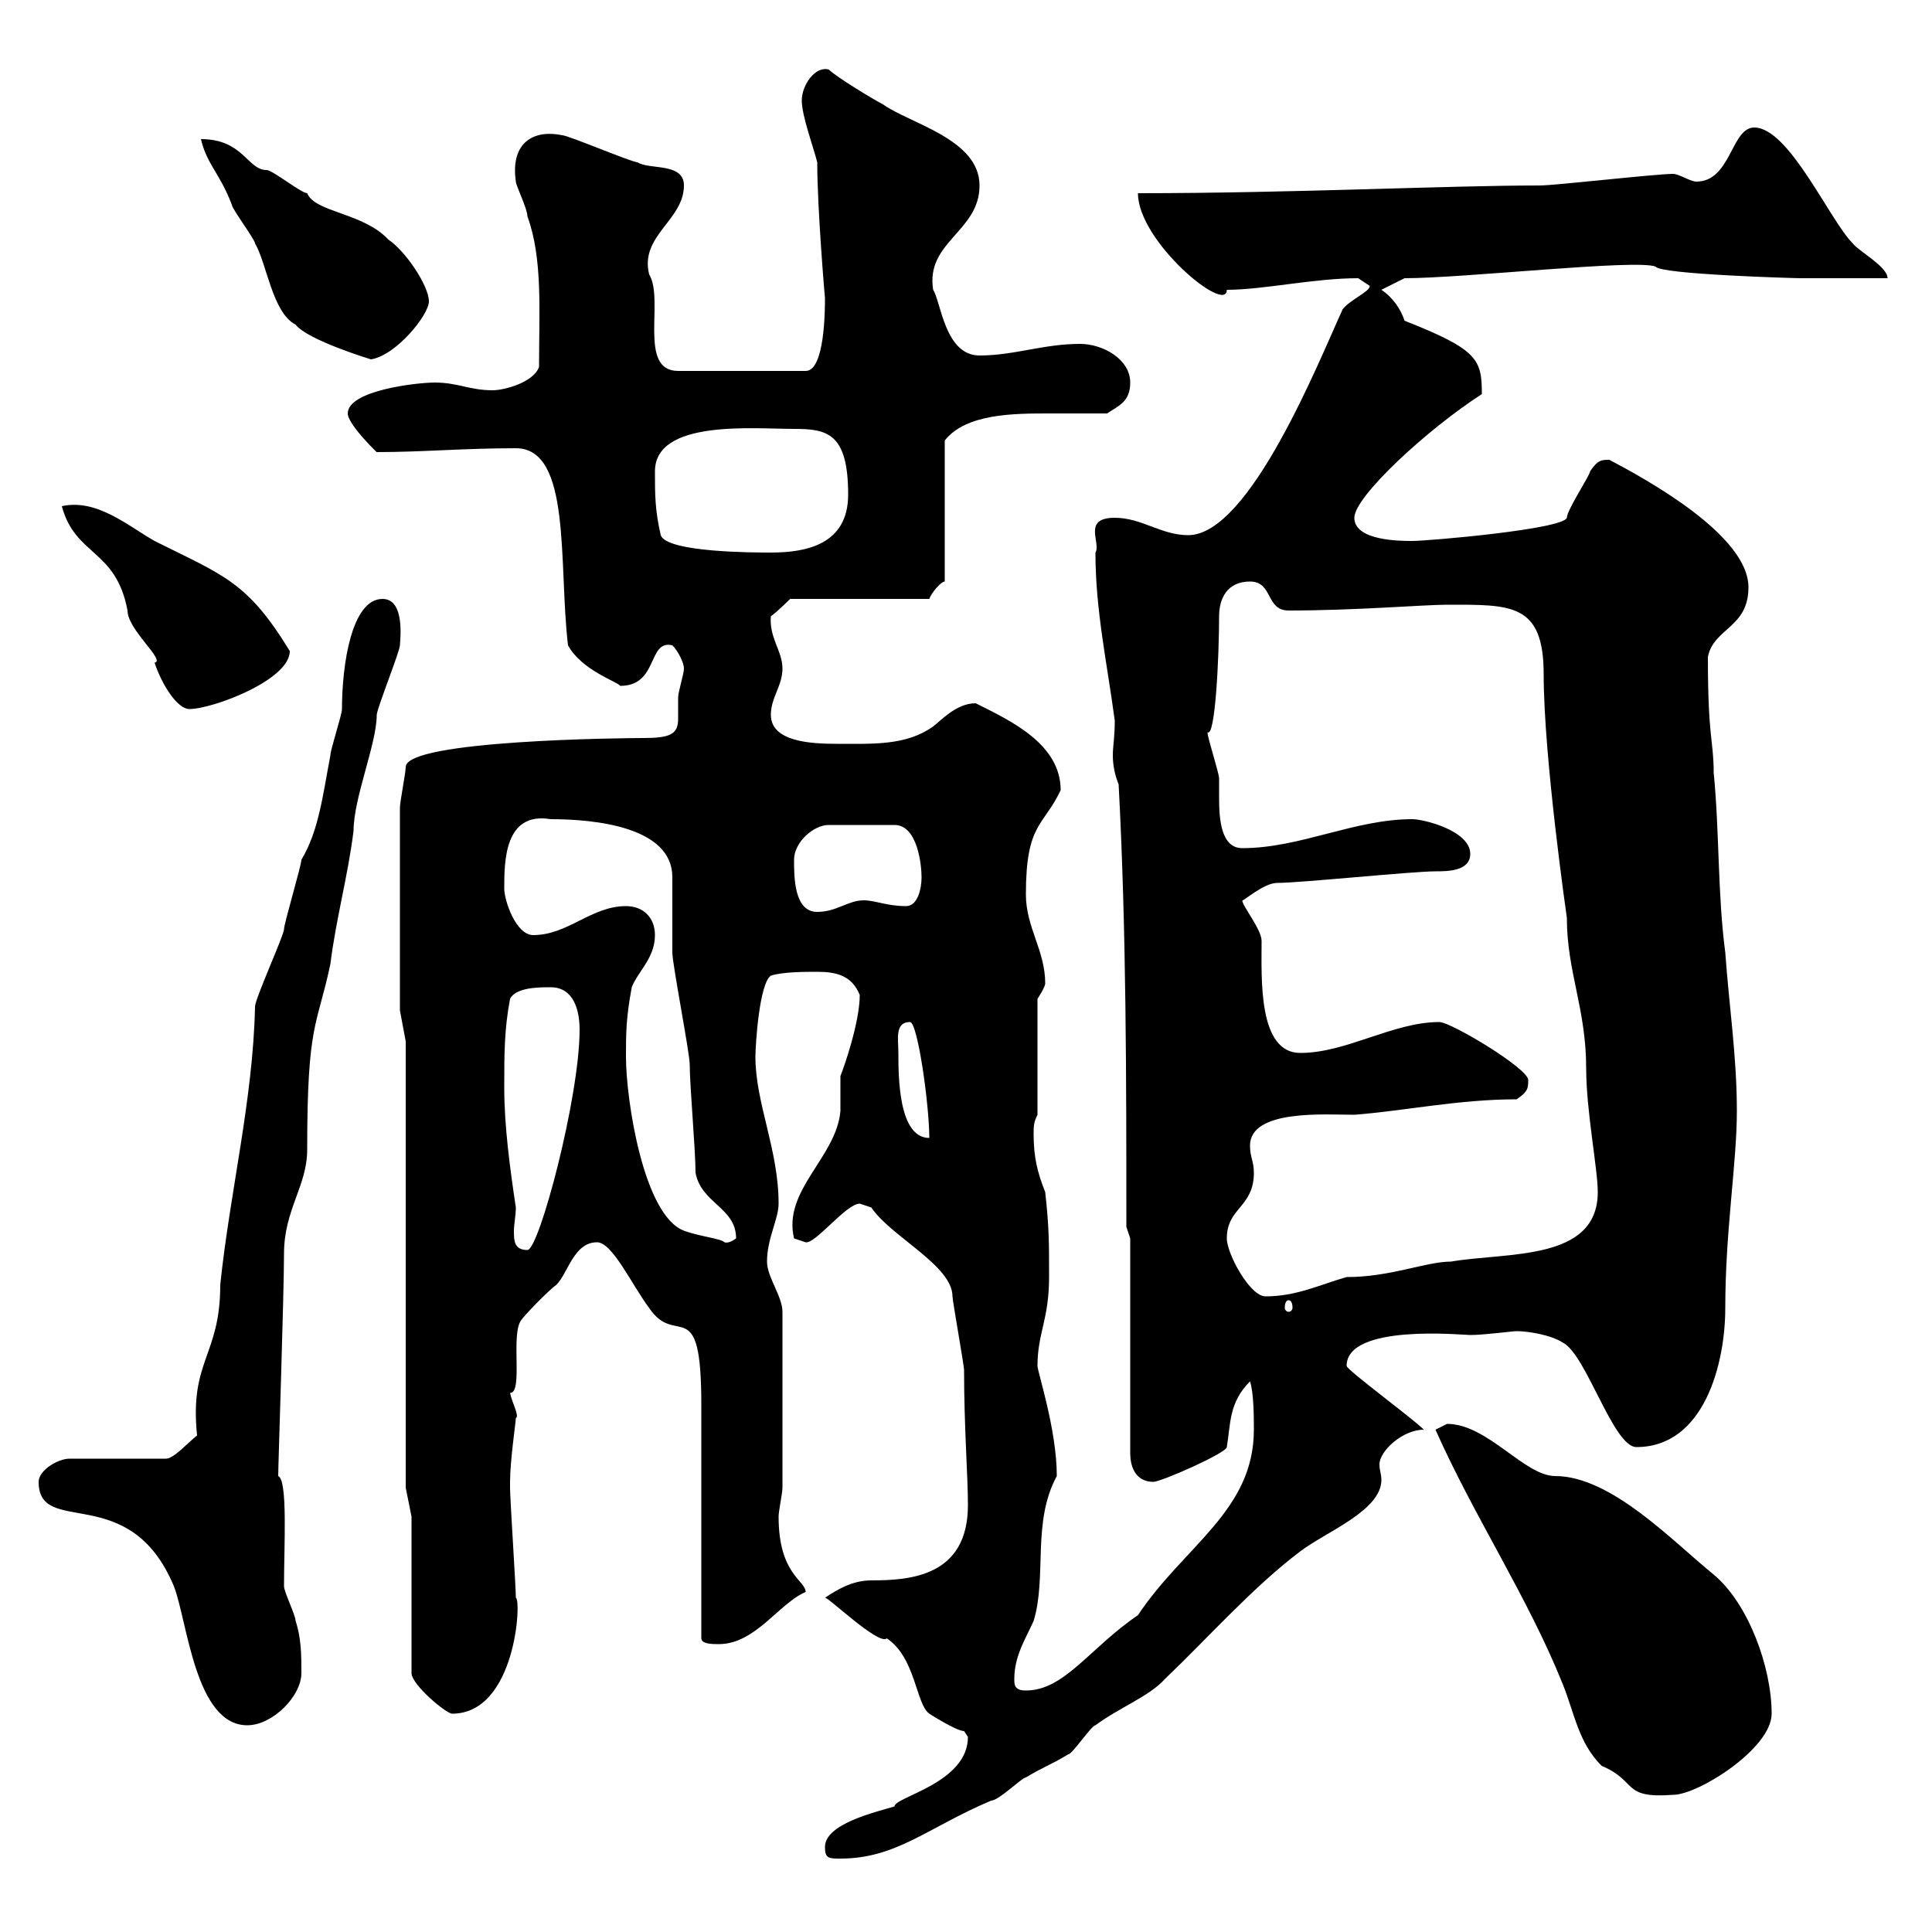 <svg xmlns="http://www.w3.org/2000/svg" xmlns:xlink="http://www.w3.org/1999/xlink" width="300" height="300"><path d="M128.10 286.80C128.10 288.60 128.70 288.60 130.50 288.60C139.20 288.60 144 283.80 153.90 279.60C155.10 279.60 158.70 276 159.30 276C162.30 274.20 162.90 274.20 165.90 272.40C166.50 272.40 169.50 267.90 170.10 267.90C173.70 265.20 178.50 263.40 180.90 260.70C187.50 254.40 194.70 246.30 201.90 240.90C205.80 237.90 214.50 234.60 214.50 229.80C214.50 228.90 214.20 228.30 214.20 227.40C214.20 225.30 217.80 222 221.10 222C219.30 220.20 209.10 212.70 209.10 212.10C209.10 205.50 227.10 207.30 228.30 207.30C230.40 207.30 234.90 206.70 235.50 206.70C237.30 206.70 240.90 207.30 242.70 208.50C246.30 210.30 250.50 224.70 254.10 224.70C264.60 224.70 267.90 211.80 267.90 203.10C267.90 191.10 269.70 180.60 269.70 172.50C269.70 164.10 268.50 156.30 267.90 147.90C266.70 138.90 267 129 266.10 120C266.10 114.90 265.20 114.90 265.20 102C266.10 97.50 271.50 97.50 271.50 91.20C271.50 83.10 255.60 74.40 249.90 71.40C248.70 71.40 248.10 71.40 246.90 73.20C246.90 73.80 243.30 79.20 243.30 80.40C242.70 82.20 221.70 84 219.30 84C217.50 84 210.30 84 210.30 80.40C210.30 77.10 221.70 66.60 230.10 61.20C230.10 55.80 229.50 54.30 218.10 49.80C217.50 48 216.30 46.20 214.50 45L218.10 43.20C227.40 43.20 254.10 40.20 257.10 41.40C257.70 42.60 278.70 43.20 279.60 43.20C281.40 43.20 291.30 43.20 293.10 43.20C293.10 41.40 288.60 39 287.70 37.80C284.10 34.20 277.80 19.80 272.40 19.80C268.80 19.80 268.80 28.20 263.40 28.20C262.50 28.20 260.70 27 259.80 27C257.10 27 241.50 28.80 239.10 28.80C224.70 28.80 200.70 30 176.70 30C176.70 37.50 190.50 48.90 190.50 45C196.20 45 204 43.20 210.90 43.20C210.90 43.20 212.70 44.40 212.70 44.40C212.70 45.30 209.70 46.50 208.50 48C204.90 55.80 194.10 83.10 184.50 83.10C180.30 83.10 177.30 80.40 173.10 80.40C168 80.40 171 84.30 170.10 85.80C170.10 94.80 171.90 102.90 173.10 111.90C173.10 114.60 172.80 115.80 172.80 117.30C172.80 118.80 173.10 120.30 173.70 121.80C174.90 144.30 174.90 167.70 174.90 190.50L175.50 192.30L175.50 225.60C175.50 228.30 176.70 230.10 179.10 230.10C180.30 230.10 190.50 225.60 190.50 224.70C191.10 221.10 190.80 217.80 194.10 214.50C194.70 216.30 194.70 220.20 194.70 222C194.70 234.60 183.90 240 176.70 250.80C169.20 255.90 165.30 262.50 159.30 262.50C157.50 262.50 157.50 261.60 157.50 260.70C157.50 257.10 159.30 254.40 160.50 251.70C162.60 244.80 160.20 236.40 164.10 229.20C164.10 222 161.10 213 161.10 212.10C161.10 207 162.90 204.90 162.90 198.30C162.90 192.90 162.90 190.50 162.30 185.10C161.10 182.10 160.50 179.70 160.50 176.10C160.50 174.90 160.50 174.30 161.10 173.10L161.10 155.10C161.10 155.10 162.30 153.30 162.30 152.70C162.30 147.60 159.30 144 159.30 138.90C159.30 127.80 162 128.40 164.70 122.70C164.70 115.50 156.90 111.90 151.50 109.20C148.50 109.20 146.10 111.90 144.90 112.80C140.70 115.80 135.60 115.50 129.90 115.50C126 115.50 119.70 115.20 119.70 111C119.70 108.30 121.50 106.50 121.50 103.80C121.50 101.10 119.40 99 119.70 95.70C120.90 94.80 122.70 93 122.70 93L144.30 93C144.60 92.10 146.10 90.30 146.70 90.30L146.70 68.40C150 64.20 157.50 64.20 162.90 64.20C166.20 64.20 169.20 64.20 171.90 64.20C173.70 63 175.50 62.40 175.50 59.40C175.50 55.80 171.30 53.40 167.70 53.40C162 53.40 157.50 55.20 152.10 55.20C146.70 55.20 146.10 46.80 144.90 45C143.70 37.50 152.10 36 152.10 28.80C152.10 21.60 141.30 19.20 137.10 16.20C135.90 15.60 129.90 12 128.70 10.80C126.60 10.20 124.50 13.20 124.50 15.60C124.50 18 126.30 22.80 126.90 25.20C126.90 32.40 128.10 46.50 128.10 46.20C128.10 48 128.10 57.60 125.10 57.60L105.30 57.60C99 57.60 103.20 46.50 100.80 42.60C99.30 36.60 106.20 34.20 106.20 28.80C106.20 25.20 100.80 26.40 99 25.20C98.10 25.20 88.20 21 87.30 21C83.10 20.10 79.20 21.90 80.10 28.20C80.10 28.80 81.90 32.40 81.90 33.60C84.30 40.20 83.70 48.30 83.70 57C82.80 59.40 78.30 60.60 76.50 60.60C72.90 60.60 71.10 59.40 67.50 59.40C64.80 59.40 54 60.60 54 64.20C54 66 59.10 70.80 58.50 70.20C65.70 70.20 72 69.60 80.10 69.60C88.80 69.60 86.70 87.60 88.20 100.20C90.30 104.10 96 105.90 96.30 106.50C102.30 106.50 100.50 99.30 104.40 100.20C105.30 101.10 106.20 102.90 106.20 103.80C106.20 104.70 105.30 107.40 105.30 108.30C105.30 110.10 105.30 111 105.30 111.60C105.30 114 104.10 114.60 99.90 114.60C97.20 114.60 63 114.90 63 119.10C63 120 62.10 124.50 62.10 125.40L62.10 156.90L63 161.70L63 231L63.90 235.50L63.90 259.80C63.90 261.60 69.30 266.10 70.20 266.10C80.10 266.10 81 248.40 80.10 248.10C80.10 246.30 79.20 232.80 79.20 231C79.20 231 79.20 231 79.20 230.10C79.20 226.80 80.10 220.80 80.10 220.20C80.70 219.90 79.50 217.80 79.20 216.30C81.30 216.30 79.20 207 81 204.90C81.90 203.70 85.50 200.10 86.40 199.50C88.20 197.70 89.10 192.90 92.70 192.90C95.10 192.90 98.10 199.50 100.80 203.10C105 209.40 108.90 200.40 108.90 218.10C108.90 223.80 108.90 249 108.90 254.40C108.90 255.30 110.70 255.30 111.60 255.30C117.30 255.30 120.90 249 125.10 247.20C125.10 245.40 120.90 244.50 120.90 235.50C120.90 234.60 121.50 231.90 121.50 231L121.50 203.70C121.50 201.30 119.10 198.30 119.10 195.90C119.10 192.30 120.90 189.30 120.90 186.90C120.90 178.50 117.30 171.30 117.30 164.10C117.30 162.30 117.90 152.70 119.70 151.50C121.50 150.90 125.10 150.90 126.90 150.90C129.90 150.90 132.30 151.50 133.50 154.50C133.50 158.70 131.10 165.60 130.50 167.10C130.50 167.70 130.50 171.30 130.50 172.50C129.90 179.70 121.50 184.80 123.30 192.30C123.30 192.30 125.10 192.90 125.10 192.90C126.60 193.20 131.40 186.90 133.50 186.90C133.50 186.90 135.30 187.50 135.30 187.50C138.30 192 147.90 196.50 147.90 201.30C147.90 201.90 149.70 212.10 149.70 212.70C149.70 221.70 150.30 229.20 150.30 233.70C150.30 244.80 141.30 245.40 135.30 245.40C132.30 245.40 129.90 246.90 128.10 248.10C128.40 247.80 136.50 255.60 137.70 254.40C142.20 257.40 142.20 264.60 144.30 266.10C144.30 266.10 148.50 268.80 149.70 268.80C149.70 268.80 150.30 269.70 150.30 269.70C150.30 276.90 138.90 279 138.90 280.50C135.90 281.40 128.10 283.20 128.10 286.80ZM222.90 222C228.90 235.50 237.30 248.10 242.70 261.60C244.50 266.10 245.10 270.60 248.70 274.20C254.40 276.60 251.70 279.30 259.80 278.70C263.70 278.70 275.10 271.50 275.10 266.10C275.10 258.90 271.50 249 266.10 244.50C259.80 239.40 250.20 229.20 241.50 229.20C236.70 229.20 231 221.10 224.70 221.10C224.70 221.10 222.90 222 222.90 222ZM6 230.10C6 238.80 20.10 229.80 27 246.30C29.10 251.70 30.30 267.90 38.40 267.90C42.30 267.90 46.80 263.40 46.80 259.80C46.80 257.10 46.80 254.40 45.90 251.70C45.90 250.80 44.10 247.20 44.10 246.30C44.10 240 44.70 229.80 43.20 229.20C43.20 227.40 44.10 201 44.10 194.70C44.10 187.80 47.70 184.20 47.70 178.50C47.70 158.70 49.20 159.60 51.30 149.70C52.20 142.50 54 136.20 54.90 129C54.90 123.90 58.50 115.50 58.50 111C58.50 110.10 62.10 101.10 62.10 100.20C62.10 99.60 63 93 59.40 93C54.60 93 53.10 103.20 53.10 110.10C53.10 111 51.30 116.40 51.30 117.30C50.10 123.60 49.50 129 46.80 133.50C46.80 134.40 44.10 143.40 44.10 144.30C44.10 145.20 39.60 155.10 39.60 156.30C39.30 170.70 35.70 185.10 34.20 199.50C34.20 210.60 29.40 211.20 30.60 222.90C29.40 223.80 27 226.50 25.80 226.50L10.80 226.50C9 226.50 6 228.30 6 230.10ZM200.10 201.90C200.40 201.90 200.70 202.20 200.70 203.10C200.70 203.40 200.40 203.70 200.10 203.70C199.80 203.70 199.50 203.40 199.50 203.10C199.50 202.20 199.80 201.90 200.10 201.90ZM190.50 192.30C190.50 187.50 194.70 187.50 194.70 182.10C194.70 180.30 194.10 179.70 194.10 177.90C194.10 172.20 205.80 173.10 210.30 173.10C218.10 172.50 226.50 170.70 235.50 170.70C237.30 169.50 237.30 168.90 237.30 167.70C237.30 165.90 225.30 158.70 223.50 158.70C216.30 158.70 209.10 163.50 201.90 163.50C195.30 163.50 195.90 151.80 195.90 146.10C195.90 144.30 192.90 140.70 192.90 139.80C192.90 140.10 196.20 137.10 198.30 137.10C201.90 137.10 219.30 135.30 222.90 135.30C224.70 135.30 228.30 135.30 228.30 132.60C228.30 129 221.10 127.20 219.30 127.20C210.30 127.20 201.90 131.70 192.90 131.70C189.60 131.70 189.30 127.20 189.30 123.90C189.30 122.70 189.30 121.80 189.30 120.90C189.30 120 187.50 114.60 187.50 113.70C188.70 114.60 189.30 102 189.30 95.70C189.30 93 190.50 90.30 194.10 90.30C197.70 90.30 196.50 94.80 200.10 94.80C210.60 94.80 221.10 93.90 224.70 93.90C234.60 93.90 239.70 93.60 239.70 104.70C239.70 117.60 243.30 142.50 243.30 142.50C243.30 150.90 246.30 156.60 246.30 165.90C246.30 172.50 248.10 181.50 248.10 185.10C248.10 195.90 234 194.40 225.30 195.90C221.40 195.90 216 198.30 209.10 198.30C204.90 199.50 201.30 201.30 196.50 201.30C194.10 201.30 190.50 194.70 190.50 192.30ZM78.30 168.90C78.30 163.50 78.30 159.90 79.20 155.10C80.10 153.30 83.70 153.30 85.50 153.30C89.10 153.30 90 156.90 90 159.90C90 170.40 83.70 194.10 81.90 194.10C79.80 194.10 79.80 192.60 79.80 191.10C79.80 190.20 80.10 188.70 80.10 187.50C79.20 181.50 78.30 174.90 78.30 168.90ZM97.20 164.10C97.20 160.50 97.20 158.10 98.10 153.30C99 150.90 101.70 148.80 101.70 145.20C101.70 142.50 99.90 140.70 97.20 140.70C91.80 140.70 88.20 145.20 82.80 145.20C80.10 145.20 78.30 139.80 78.30 138C78.30 133.80 78.30 126 85.50 127.20C92.40 127.20 104.40 128.40 104.40 136.20C104.40 137.10 104.40 147 104.40 147.90C104.40 149.70 107.10 163.50 107.10 165.30C107.10 168.60 108 178.50 108 182.10C108.90 186.90 114.30 187.50 114.30 192.30C113.10 193.20 112.50 192.90 112.50 192.90C111.90 192.30 108.60 192 106.20 191.10C99.90 188.70 97.20 170.70 97.20 164.10ZM139.50 163.50C139.50 161.40 138.90 158.70 141.30 158.70C142.50 158.70 144.30 171.60 144.30 176.70C139.50 176.70 139.50 167.10 139.50 163.50ZM123.30 133.50C123.30 130.80 126.30 128.10 128.70 128.10L138.90 128.10C142.50 128.10 143.10 134.40 143.10 136.20C143.10 138 142.50 140.70 140.70 140.70C137.70 140.70 135.90 139.80 134.10 139.80C131.70 139.80 129.90 141.60 126.90 141.60C123.30 141.60 123.30 136.20 123.30 133.50ZM9.60 78.60C11.70 86.40 18 85.20 19.80 94.80C19.80 97.80 25.80 102.60 24 102.90C25.20 106.50 27.60 110.10 29.40 110.10C33 110.10 45 105.60 45 101.10C38.40 90.30 34.80 89.40 24 84C19.80 81.60 15 77.40 9.60 78.60ZM102.60 83.10C101.70 79.20 101.70 76.80 101.70 73.20C101.70 65.10 117 66.60 123.30 66.60C128.40 66.60 131.70 67.20 131.70 76.80C131.70 84.60 125.10 85.80 119.70 85.80C117.30 85.80 103.50 85.80 102.60 83.10ZM31.20 21.60C32.10 25.50 34.20 27 36 31.80C36 32.40 39.60 37.20 39.60 37.80C41.40 40.80 42.30 48.60 45.90 50.40C47.70 52.80 57.60 55.80 57.60 55.80C61.50 55.20 66.60 48.90 66.60 46.80C66.60 44.40 63 39 60.30 37.20C56.40 33 48.90 33 47.70 30C46.80 30 42.30 26.40 41.40 26.40C38.40 26.40 37.80 21.60 31.20 21.60Z"/></svg>